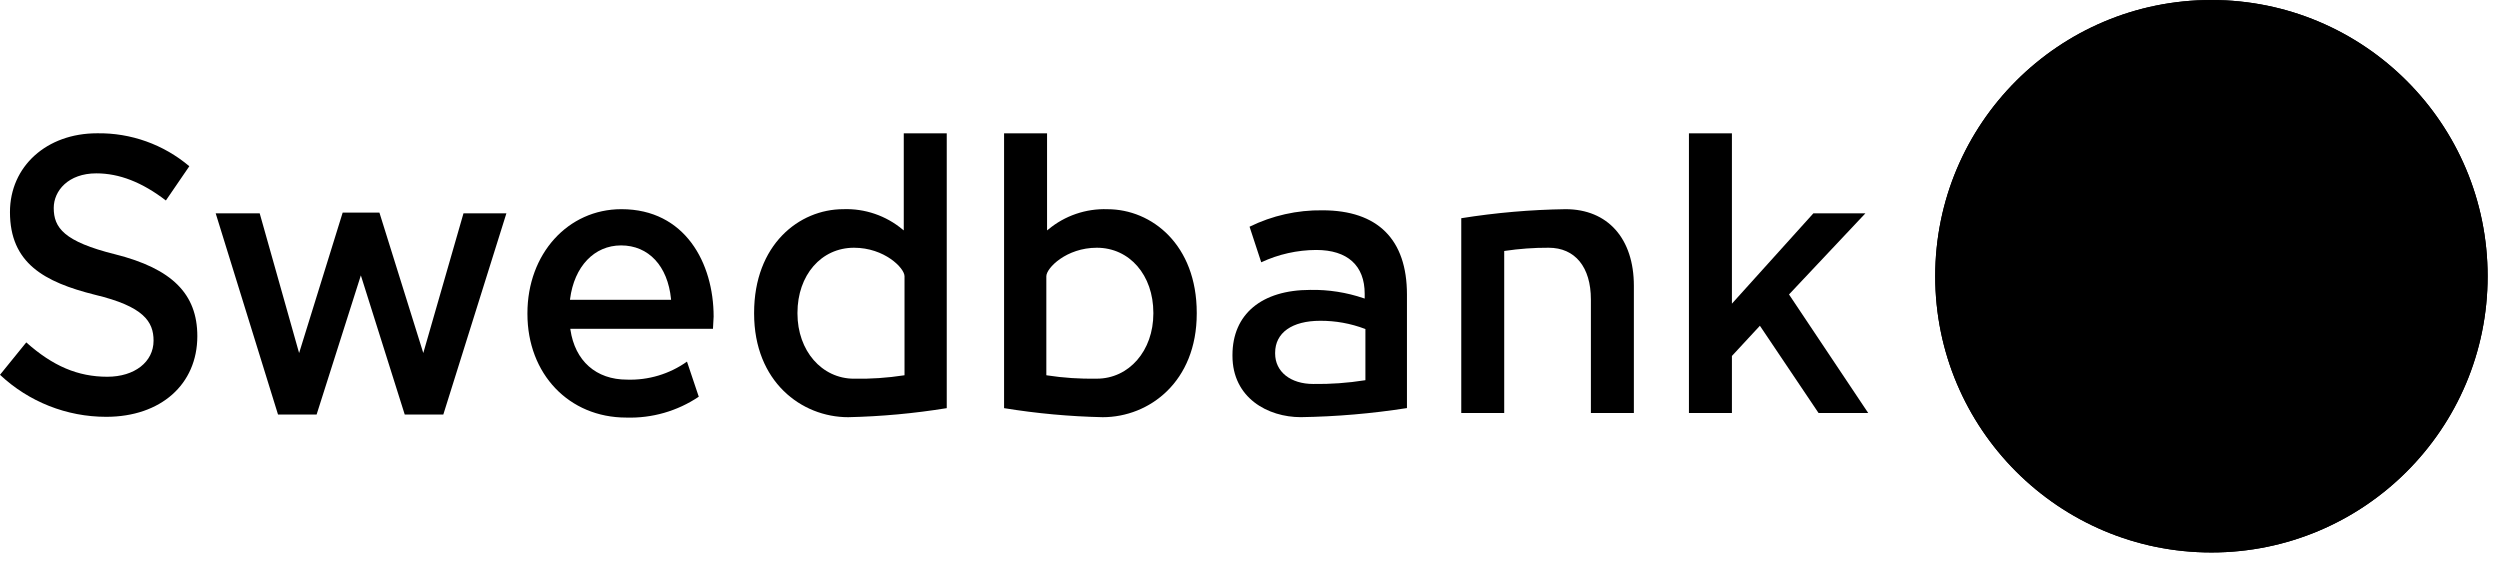 <svg width="73" height="17" viewBox="0 0 73 17" fill="none" xmlns="http://www.w3.org/2000/svg">
<path d="M63.187 14.141C63.187 14.118 63.165 14.118 63.143 14.118L63.165 14.007H63.21L63.187 14.141Z" fill="url(#paint0_linear_4455_667)" style=""/>
<path d="M63.232 14.208L63.21 14.163L63.232 14.052L63.255 14.074L63.344 14.23V14.253L63.232 14.208Z" fill="#F89C1C" style="fill:#F89C1C;fill:color(display-p3 0.973 0.612 0.11);fill-opacity:1;"/>
<path d="M63.21 14.231V14.209L63.322 14.231C63.322 14.253 63.322 14.253 63.299 14.275L63.21 14.231Z" fill="url(#paint1_linear_4455_667)" style=""/>
<path d="M63.075 14.163C63.097 14.163 63.12 14.141 63.164 14.141L63.187 14.029H63.164C63.142 14.052 63.12 14.052 63.075 14.074V14.163Z" fill="#DE771C" style="fill:#DE771C;fill:color(display-p3 0.871 0.467 0.11);fill-opacity:1;"/>
<path d="M61.803 13.851H61.781L61.758 13.94C61.761 13.943 61.765 13.945 61.769 13.947C61.772 13.949 61.776 13.95 61.781 13.95C61.785 13.95 61.789 13.949 61.793 13.947C61.797 13.945 61.8 13.943 61.803 13.94H61.825C61.803 13.94 61.803 13.851 61.803 13.851Z" fill="url(#paint2_linear_4455_667)" style=""/>
<path d="M64.438 14.008H64.483C64.486 14.008 64.488 14.007 64.491 14.006C64.494 14.005 64.496 14.003 64.499 14.001C64.501 13.999 64.502 13.997 64.503 13.994C64.504 13.991 64.505 13.988 64.505 13.985C64.533 14.009 64.563 14.032 64.594 14.052C64.594 14.052 64.594 14.097 64.527 14.097H64.415L64.438 14.008Z" fill="url(#paint3_linear_4455_667)" style=""/>
<path d="M64.171 14.007H64.014C64.014 14.007 63.97 14.007 63.992 14.052C64.019 14.071 64.049 14.086 64.081 14.096H64.171V14.007Z" fill="url(#paint4_linear_4455_667)" style=""/>
<path d="M64.505 14.454H64.572C64.575 14.454 64.578 14.454 64.581 14.453C64.584 14.452 64.586 14.45 64.588 14.448C64.59 14.446 64.592 14.444 64.593 14.441C64.594 14.438 64.595 14.435 64.595 14.432C64.623 14.456 64.653 14.479 64.684 14.499C64.684 14.499 64.684 14.544 64.617 14.544H64.505V14.454Z" fill="url(#paint5_linear_4455_667)" style=""/>
<path d="M0.291 6.193C0.291 7.681 1.284 8.235 2.775 8.608C4.194 8.948 4.484 9.39 4.484 9.948C4.484 10.568 3.93 11.001 3.134 11.001C2.275 11.001 1.544 10.69 0.767 9.998C0.741 10.029 0.025 10.912 0 10.944C0.84 11.733 1.949 12.172 3.102 12.171C4.692 12.171 5.762 11.225 5.762 9.815C5.762 8.581 5.022 7.844 3.364 7.426C1.862 7.053 1.569 6.647 1.569 6.072C1.569 5.57 1.995 5.062 2.812 5.062C3.485 5.062 4.15 5.322 4.844 5.854C4.867 5.821 5.507 4.885 5.528 4.854C4.776 4.218 3.819 3.876 2.834 3.892C1.361 3.892 0.291 4.859 0.291 6.193" fill="#FF7430" style="fill:#FF7430;fill:color(display-p3 1 0.455 0.188);fill-opacity:1;"/>
<path d="M10.006 6.208C9.997 6.237 8.734 10.309 8.734 10.309C8.734 10.309 7.591 6.26 7.583 6.229H6.298C6.314 6.284 8.109 12.075 8.118 12.104H9.245C9.255 12.075 10.537 8.041 10.537 8.041C10.537 8.041 11.808 12.075 11.818 12.104H12.945C12.954 12.075 14.77 6.284 14.787 6.229H13.534C13.525 6.26 12.36 10.308 12.36 10.308C12.36 10.308 11.088 6.237 11.079 6.208H10.006V6.208Z" fill="#FF7430" style="fill:#FF7430;fill:color(display-p3 1 0.455 0.188);fill-opacity:1;"/>
<path d="M16.646 8.731C16.768 7.78 17.353 7.166 18.135 7.166C18.939 7.166 19.498 7.766 19.594 8.732L19.595 8.755H16.643L16.646 8.731ZM15.401 9.145V9.167C15.401 10.92 16.614 12.193 18.286 12.193C19.038 12.217 19.78 12.004 20.404 11.584C20.394 11.554 20.076 10.607 20.06 10.559C19.549 10.922 18.933 11.106 18.307 11.085C17.407 11.085 16.79 10.54 16.656 9.625L16.653 9.601H20.819L20.819 9.593L20.838 9.245C20.838 7.684 20.006 6.108 18.146 6.108C16.582 6.108 15.401 7.414 15.401 9.145" fill="#FF7430" style="fill:#FF7430;fill:color(display-p3 1 0.455 0.188);fill-opacity:1;"/>
<path d="M23.286 9.156V9.135C23.286 8.033 23.98 7.234 24.937 7.234C25.824 7.234 26.412 7.826 26.412 8.066V10.957L26.394 10.96C25.912 11.034 25.425 11.067 24.937 11.058C23.996 11.058 23.286 10.24 23.286 9.156V9.156ZM26.39 3.893V6.728L26.356 6.701C25.872 6.297 25.256 6.086 24.626 6.108C23.331 6.108 22.02 7.148 22.02 9.135V9.156C22.02 11.143 23.402 12.182 24.767 12.182C25.731 12.161 26.693 12.072 27.645 11.918V3.893H26.39Z" fill="#FF7430" style="fill:#FF7430;fill:color(display-p3 1 0.455 0.188);fill-opacity:1;"/>
<path d="M30.57 10.96L30.553 10.956V8.066C30.553 7.826 31.14 7.234 32.027 7.234C32.983 7.234 33.678 8.033 33.678 9.135V9.156C33.678 10.24 32.968 11.057 32.027 11.057C31.539 11.066 31.052 11.034 30.57 10.96V10.96ZM29.319 3.893V11.918C30.271 12.073 31.233 12.161 32.198 12.182C33.563 12.182 34.945 11.143 34.945 9.156V9.135C34.945 7.148 33.633 6.109 32.338 6.109C31.708 6.087 31.093 6.298 30.609 6.701L30.574 6.728V3.893H29.319L29.319 3.893Z" fill="#FF7430" style="fill:#FF7430;fill:color(display-p3 1 0.455 0.188);fill-opacity:1;"/>
<path d="M37.234 10.323V10.301C37.234 9.717 37.726 9.367 38.552 9.367C38.998 9.365 39.44 9.445 39.857 9.603L39.87 9.608V11.101L39.854 11.104C39.356 11.183 38.853 11.219 38.349 11.212C37.682 11.212 37.234 10.854 37.234 10.323V10.323ZM36.487 6.62C36.498 6.654 36.815 7.619 36.828 7.659C37.331 7.424 37.879 7.301 38.434 7.299C39.346 7.299 39.849 7.753 39.849 8.578V8.718L39.821 8.709C39.319 8.538 38.792 8.455 38.262 8.465C36.838 8.465 35.988 9.176 35.988 10.368V10.39C35.988 11.621 37.023 12.181 37.983 12.181C39.021 12.165 40.057 12.076 41.083 11.916V8.599C41.083 6.991 40.23 6.141 38.617 6.141C37.879 6.131 37.149 6.295 36.487 6.62" fill="#FF7430" style="fill:#FF7430;fill:color(display-p3 1 0.455 0.188);fill-opacity:1;"/>
<path d="M42.669 6.372V12.059H43.923V7.33L43.941 7.326C44.365 7.263 44.793 7.232 45.221 7.234C45.993 7.234 46.454 7.799 46.454 8.745V12.06H47.709V8.345C47.709 6.964 46.945 6.108 45.715 6.108C44.694 6.123 43.676 6.211 42.669 6.372" fill="#FF7430" style="fill:#FF7430;fill:color(display-p3 1 0.455 0.188);fill-opacity:1;"/>
<path d="M49.317 3.893V12.06H50.572V10.394L51.389 9.512C51.389 9.512 53.089 12.042 53.102 12.06H54.552C54.51 11.996 52.239 8.598 52.239 8.598C52.239 8.598 54.403 6.3 54.469 6.23H52.95C52.937 6.245 50.572 8.867 50.572 8.867V3.893H49.317Z" fill="#FF7430" style="fill:#FF7430;fill:color(display-p3 1 0.455 0.188);fill-opacity:1;"/>
<path d="M64.573 16.132C69.028 16.132 72.639 12.521 72.639 8.066C72.639 3.611 69.028 0 64.573 0C60.119 0 56.508 3.611 56.508 8.066C56.508 12.521 60.119 16.132 64.573 16.132Z" fill="url(#paint6_linear_4455_667)" style=""/>
<path d="M64.573 16.132C69.028 16.132 72.639 12.521 72.639 8.066C72.639 3.611 69.028 0 64.573 0C60.119 0 56.508 3.611 56.508 8.066C56.508 12.521 60.119 16.132 64.573 16.132Z" fill="#FF7430" style="fill:#FF7430;fill:color(display-p3 1 0.455 0.188);fill-opacity:1;"/>
<path opacity="0.4" d="M66.729 10.695C66.429 10.693 66.129 10.69 65.829 10.689C65.761 10.685 65.693 10.689 65.626 10.7C65.552 10.717 65.518 10.762 65.55 10.85C65.58 10.936 65.63 11.082 65.596 11.111C65.499 11.193 65.415 11.06 65.32 11.031C65.106 10.948 64.886 10.878 64.663 10.821C64.393 10.798 64.122 10.847 63.876 10.961C63.822 10.98 63.772 11.012 63.719 11.034C63.631 11.071 63.543 11.104 63.455 11.139C63.377 11.021 63.488 10.943 63.517 10.848C63.547 10.748 63.515 10.7 63.415 10.691C63.238 10.645 63.053 10.64 62.874 10.677C62.77 10.7 62.663 10.704 62.557 10.688C62.487 10.682 62.418 10.672 62.35 10.657C62.409 10.611 62.472 10.569 62.537 10.533C62.674 10.462 62.818 10.404 62.966 10.36C63.061 10.339 63.148 10.289 63.215 10.219C63.282 10.148 63.326 10.059 63.343 9.962C63.44 9.552 63.524 9.138 63.584 8.721C63.582 8.588 63.544 8.457 63.474 8.343C63.464 8.324 63.451 8.306 63.434 8.292C63.416 8.279 63.397 8.269 63.375 8.263C63.354 8.257 63.332 8.257 63.31 8.261C63.289 8.264 63.268 8.273 63.25 8.285C63.131 8.346 63.006 8.391 62.876 8.419C62.751 8.443 62.645 8.482 62.609 8.606C62.586 8.66 62.584 8.721 62.604 8.776C62.623 8.832 62.663 8.878 62.715 8.905C62.787 8.948 62.716 8.982 62.678 8.998C62.49 9.08 62.281 9.099 62.081 9.053C62.045 9.038 62.007 9.031 61.969 9.032C61.931 9.033 61.893 9.042 61.858 9.058C61.824 9.075 61.793 9.098 61.767 9.127C61.742 9.156 61.724 9.19 61.712 9.227C61.699 9.274 61.669 9.314 61.627 9.339C61.585 9.363 61.535 9.371 61.488 9.359C61.44 9.354 61.392 9.352 61.343 9.355C61.127 9.384 60.908 9.332 60.728 9.209C60.692 9.184 60.647 9.174 60.603 9.18C60.559 9.187 60.519 9.21 60.491 9.245C60.367 9.412 60.187 9.339 60.039 9.344C59.944 9.347 59.836 9.248 59.754 9.173C59.717 9.14 59.723 9.055 59.72 8.992C59.717 8.93 59.754 8.842 59.725 8.811C59.671 8.757 59.598 8.725 59.522 8.724C59.426 8.728 59.334 8.757 59.253 8.808C59.183 8.875 59.095 8.92 58.999 8.937C58.904 8.954 58.806 8.943 58.717 8.904C58.675 8.884 58.599 8.935 58.538 8.954C58.479 8.979 58.417 8.997 58.354 9.008C58.224 9.016 58.212 8.995 58.236 8.867C58.243 8.829 58.269 8.782 58.255 8.756C58.132 8.52 58.344 8.391 58.424 8.223C58.442 8.185 58.513 8.167 58.563 8.148C58.618 8.138 58.672 8.121 58.724 8.099C58.769 8.065 58.8 8.018 58.813 7.964C58.817 7.944 58.751 7.901 58.711 7.88C58.552 7.796 58.534 7.761 58.614 7.613C58.653 7.547 58.703 7.488 58.761 7.437C58.773 7.422 58.79 7.411 58.808 7.403C58.826 7.395 58.845 7.392 58.865 7.393C58.885 7.394 58.904 7.4 58.921 7.41C58.938 7.419 58.952 7.433 58.964 7.449C58.976 7.463 58.988 7.479 58.997 7.496C59.004 7.512 59.013 7.526 59.026 7.538C59.038 7.55 59.053 7.559 59.069 7.564C59.085 7.57 59.103 7.572 59.12 7.57C59.137 7.569 59.153 7.563 59.168 7.555C59.208 7.519 59.234 7.47 59.242 7.416C59.283 7.245 59.316 7.218 59.461 7.215C59.581 7.213 59.593 7.307 59.629 7.382C59.693 7.516 59.729 7.523 59.82 7.415C59.888 7.334 59.954 7.252 60.016 7.166C60.122 7.02 60.087 6.924 59.91 6.868C59.865 6.853 59.815 6.851 59.769 6.838C59.666 6.808 59.568 6.784 59.586 6.63C59.605 6.468 59.595 6.456 59.781 6.409C59.892 6.381 59.925 6.334 59.887 6.226C59.836 6.081 59.803 5.93 59.745 5.789C59.707 5.699 59.712 5.622 59.802 5.603C60.049 5.551 60.087 5.39 60.056 5.178C60.047 5.141 60.053 5.101 60.071 5.066C60.089 5.032 60.118 5.005 60.154 4.991C60.249 4.945 60.332 4.872 60.428 4.832C60.508 4.799 60.593 4.784 60.679 4.788C60.793 4.796 60.785 4.901 60.807 4.985C60.838 5.102 60.91 5.146 60.991 5.12C61.036 5.104 61.073 5.073 61.098 5.033C61.122 4.992 61.132 4.945 61.126 4.898C61.117 4.822 61.105 4.745 61.103 4.669C61.097 4.631 61.107 4.592 61.129 4.56C61.261 4.45 61.398 4.344 61.538 4.244C61.559 4.229 61.609 4.242 61.64 4.254C61.665 4.264 61.681 4.294 61.702 4.314C61.897 4.49 62.02 4.455 62.074 4.198C62.112 4.056 62.094 3.905 62.023 3.776C62.002 3.749 61.987 3.718 61.979 3.685C61.971 3.652 61.969 3.617 61.975 3.584C61.981 3.55 61.994 3.518 62.013 3.49C62.032 3.461 62.057 3.438 62.086 3.419C62.101 3.407 62.115 3.393 62.126 3.378C62.249 3.259 62.391 3.161 62.547 3.09C62.599 3.067 62.64 3.026 62.665 2.975C62.687 2.911 62.723 2.853 62.77 2.805C62.818 2.757 62.875 2.719 62.938 2.695C62.987 2.667 63.032 2.631 63.069 2.588C63.091 2.569 63.113 2.53 63.13 2.533C63.357 2.566 63.532 2.425 63.732 2.367C63.772 2.355 63.823 2.392 63.869 2.39C63.953 2.399 64.037 2.387 64.115 2.354C64.161 2.311 64.222 2.287 64.286 2.289C64.349 2.29 64.409 2.316 64.453 2.361C64.466 2.376 64.482 2.388 64.501 2.395C64.519 2.402 64.539 2.404 64.559 2.401C64.578 2.398 64.597 2.389 64.612 2.377C64.627 2.365 64.639 2.349 64.646 2.33C64.666 2.297 64.695 2.269 64.713 2.235C64.721 2.213 64.733 2.192 64.749 2.174C64.766 2.157 64.786 2.143 64.808 2.134C64.831 2.125 64.854 2.121 64.878 2.122C64.902 2.123 64.926 2.13 64.947 2.141C65.037 2.176 65.136 2.181 65.228 2.153C65.365 2.096 65.425 2.163 65.49 2.254C65.579 2.379 65.675 2.5 65.754 2.63C65.788 2.689 65.838 2.737 65.898 2.768C65.958 2.8 66.026 2.814 66.094 2.808C66.122 2.804 66.152 2.807 66.18 2.814C66.209 2.832 66.241 2.844 66.274 2.848C66.308 2.852 66.342 2.85 66.374 2.84C66.407 2.83 66.436 2.814 66.462 2.791C66.487 2.769 66.508 2.742 66.522 2.711C66.563 2.638 66.622 2.631 66.693 2.675C66.783 2.73 66.874 2.785 66.968 2.834C67.036 2.867 67.093 2.919 67.133 2.984C67.174 3.048 67.195 3.122 67.196 3.198C67.205 3.479 67.312 3.747 67.498 3.957C67.525 3.984 67.566 4.014 67.569 4.046C67.577 4.137 67.612 4.225 67.67 4.296C67.729 4.368 67.807 4.42 67.896 4.445C67.923 4.456 67.943 4.527 67.939 4.569C67.933 4.634 67.899 4.697 67.888 4.763C67.862 4.924 67.93 4.986 68.08 4.943C68.108 4.935 68.135 4.922 68.159 4.906C68.181 4.887 68.208 4.873 68.236 4.865C68.264 4.857 68.293 4.854 68.323 4.858C68.352 4.861 68.38 4.87 68.405 4.884C68.431 4.899 68.453 4.918 68.471 4.941C68.651 5.103 68.86 5.228 69.088 5.31C69.174 5.35 69.25 5.411 69.307 5.488C69.378 5.582 69.336 5.725 69.227 5.85C69.055 6.05 69.067 6.111 69.306 6.231C69.35 6.25 69.392 6.272 69.433 6.296C69.448 6.304 69.461 6.315 69.471 6.328C69.482 6.341 69.49 6.357 69.495 6.373C69.499 6.389 69.5 6.406 69.498 6.423C69.496 6.44 69.49 6.456 69.481 6.471C69.442 6.547 69.415 6.629 69.399 6.714C69.386 6.804 69.452 6.847 69.546 6.826C69.798 6.771 69.793 6.774 69.925 6.992C69.967 7.061 70.052 7.104 70.11 7.165C70.18 7.229 70.24 7.302 70.289 7.383C70.304 7.408 70.314 7.436 70.318 7.465C70.321 7.494 70.318 7.524 70.31 7.552C70.301 7.58 70.286 7.605 70.267 7.627C70.248 7.649 70.224 7.667 70.197 7.679C70.092 7.725 69.984 7.763 69.874 7.793C69.763 7.821 69.655 7.86 69.552 7.91C69.425 7.985 69.441 8.092 69.58 8.136C69.654 8.159 69.722 8.164 69.772 8.24C69.785 8.264 69.804 8.284 69.827 8.299C69.849 8.314 69.875 8.323 69.902 8.327C69.929 8.33 69.956 8.328 69.982 8.319C70.007 8.31 70.031 8.295 70.05 8.276C70.224 8.142 70.375 8.21 70.525 8.314C70.597 8.363 70.661 8.422 70.732 8.471C70.784 8.508 70.822 8.56 70.842 8.621C70.862 8.681 70.861 8.746 70.841 8.807C70.83 8.836 70.812 8.863 70.788 8.884C70.764 8.906 70.736 8.921 70.705 8.929C70.592 8.945 70.486 8.994 70.399 9.068C70.333 9.123 70.215 9.107 70.131 9.146C70.009 9.203 69.957 9.119 69.883 9.059C69.828 9.034 69.767 9.025 69.707 9.033C69.646 9.04 69.589 9.064 69.541 9.102C69.531 9.114 69.522 9.144 69.529 9.152C69.67 9.324 69.524 9.297 69.425 9.303C69.396 9.301 69.367 9.304 69.339 9.312C69.255 9.351 69.16 9.359 69.07 9.335C68.98 9.311 68.902 9.257 68.848 9.181C68.789 9.11 68.708 9.061 68.618 9.042C68.527 9.024 68.433 9.037 68.352 9.08C68.287 9.12 68.23 9.172 68.182 9.232C68.038 9.381 67.968 9.382 67.83 9.231C67.804 9.203 67.784 9.17 67.758 9.141C67.744 9.121 67.726 9.104 67.705 9.092C67.684 9.081 67.66 9.074 67.636 9.073C67.612 9.072 67.588 9.076 67.566 9.086C67.543 9.096 67.524 9.11 67.508 9.129C67.373 9.239 67.365 9.236 67.249 9.12C67.209 9.078 67.159 9.047 67.103 9.029C67.048 9.011 66.99 9.006 66.933 9.016C66.885 9.022 66.841 9.052 66.794 9.056C66.526 9.08 66.379 9.139 66.273 8.757C66.193 8.468 65.947 8.396 65.738 8.271C65.71 8.254 65.614 8.294 65.596 8.331C65.543 8.422 65.513 8.524 65.507 8.628C65.52 8.906 65.547 9.183 65.589 9.458C65.623 9.628 65.666 9.795 65.717 9.959C65.741 10.053 65.788 10.139 65.853 10.209C65.918 10.28 66 10.333 66.091 10.364C66.311 10.458 66.516 10.584 66.727 10.697L66.729 10.695ZM64.138 7.455C64.18 7.45 64.219 7.431 64.247 7.4C64.276 7.369 64.292 7.329 64.294 7.287C64.323 7.038 64.4 6.797 64.521 6.578C64.535 6.549 64.543 6.517 64.544 6.484C64.545 6.452 64.538 6.419 64.525 6.389C64.415 6.198 64.353 5.982 64.345 5.761C64.346 5.68 64.261 5.654 64.199 5.705C64.16 5.734 64.127 5.77 64.1 5.81C64.04 5.913 63.983 6.007 63.84 6.008C63.813 6.009 63.772 6.09 63.762 6.138C63.758 6.155 63.757 6.172 63.759 6.189C63.761 6.205 63.767 6.221 63.776 6.236C63.785 6.25 63.796 6.263 63.81 6.273C63.824 6.283 63.839 6.29 63.856 6.293C63.918 6.317 63.973 6.355 64.017 6.405C64.078 6.475 63.995 6.523 63.974 6.583C63.964 6.627 63.966 6.674 63.981 6.717C64.004 6.791 63.998 6.865 63.927 6.889C63.865 6.904 63.799 6.895 63.744 6.863C63.657 6.804 63.574 6.738 63.498 6.665C63.412 6.589 63.33 6.507 63.241 6.435C63.211 6.404 63.171 6.383 63.128 6.377C63.084 6.371 63.04 6.38 63.002 6.402C62.945 6.434 62.873 6.442 62.816 6.476C62.78 6.498 62.737 6.547 62.739 6.582C62.745 6.604 62.756 6.624 62.771 6.642C62.786 6.659 62.805 6.673 62.826 6.682C62.922 6.726 63.049 6.729 63.119 6.795C63.382 7.044 63.749 7.127 64.007 7.379C64.047 7.41 64.091 7.436 64.138 7.455V7.455ZM64.386 8.437L64.387 8.429C64.349 8.424 64.31 8.425 64.272 8.43C64.222 8.448 64.174 8.469 64.128 8.494C64.163 8.534 64.191 8.593 64.235 8.611C64.384 8.677 64.538 8.732 64.695 8.774C64.747 8.78 64.795 8.807 64.827 8.849C64.86 8.89 64.875 8.943 64.869 8.995C64.879 9.224 64.899 9.453 64.925 9.681C64.952 9.891 65.033 10.091 65.161 10.261C65.199 10.313 65.297 10.378 65.335 10.361C65.437 10.319 65.365 10.227 65.341 10.163C65.148 9.68 65.104 9.149 65.216 8.641C65.236 8.553 65.205 8.491 65.102 8.485C64.863 8.47 64.625 8.453 64.386 8.437V8.437ZM67.126 7.147C67.105 7.114 67.078 7.084 67.048 7.059C66.984 7.018 66.909 6.996 66.846 6.954C66.773 6.907 66.69 6.876 66.604 6.864C66.517 6.852 66.43 6.86 66.347 6.886C66.234 6.91 66.134 6.973 66.063 7.062C65.883 7.286 65.667 7.481 65.469 7.69C65.443 7.728 65.423 7.769 65.409 7.812C65.459 7.832 65.511 7.844 65.565 7.848C65.65 7.842 65.733 7.812 65.818 7.801C66.006 7.777 66.043 7.754 66.089 7.565C66.109 7.484 66.127 7.399 66.218 7.399C66.28 7.405 66.342 7.39 66.395 7.357C66.448 7.323 66.488 7.273 66.508 7.214C66.516 7.198 66.59 7.193 66.621 7.209C66.649 7.223 66.66 7.272 66.68 7.305C66.702 7.343 66.737 7.372 66.779 7.387C66.821 7.401 66.866 7.4 66.907 7.384C66.963 7.371 67.014 7.341 67.053 7.299C67.092 7.257 67.118 7.204 67.126 7.147V7.147ZM62.005 7.614C61.947 7.607 61.887 7.608 61.829 7.617C61.783 7.643 61.739 7.674 61.7 7.71C61.73 7.745 61.763 7.777 61.801 7.803C61.933 7.88 62.07 7.947 62.212 8.004C62.276 8.039 62.349 8.055 62.422 8.049C62.495 8.043 62.565 8.017 62.623 7.972C62.849 7.75 63.106 7.774 63.377 7.835C63.432 7.85 63.489 7.857 63.546 7.857C63.577 7.856 63.626 7.827 63.632 7.803C63.631 7.785 63.627 7.767 63.619 7.751C63.611 7.735 63.6 7.72 63.586 7.709C63.521 7.653 63.444 7.61 63.379 7.554C63.237 7.439 63.067 7.364 62.886 7.336C62.78 7.315 62.666 7.301 62.657 7.465C62.652 7.539 62.598 7.547 62.536 7.559C62.464 7.572 62.398 7.614 62.326 7.631C62.265 7.645 62.203 7.649 62.14 7.644C62.094 7.638 62.049 7.629 62.005 7.614V7.614ZM67.198 3.888C67.202 3.81 67.188 3.732 67.159 3.659C67.129 3.587 67.084 3.522 67.026 3.469C66.944 3.377 66.869 3.278 66.802 3.173C66.781 3.124 66.749 3.081 66.708 3.046C66.667 3.011 66.619 2.986 66.568 2.973C66.516 2.959 66.462 2.957 66.409 2.968C66.357 2.978 66.308 3.001 66.265 3.033C66.131 3.084 65.983 3.083 65.85 3.03C65.79 2.999 65.731 2.965 65.665 3.022C65.629 3.047 65.601 3.082 65.584 3.122C65.567 3.162 65.562 3.206 65.57 3.249C65.576 3.288 65.596 3.323 65.625 3.348C65.655 3.373 65.692 3.388 65.731 3.389C65.835 3.404 65.937 3.434 66.041 3.439C66.106 3.443 66.171 3.425 66.224 3.387C66.31 3.311 66.377 3.257 66.5 3.326C66.62 3.394 66.582 3.468 66.56 3.566C66.537 3.669 66.614 3.747 66.707 3.711C66.871 3.647 66.913 3.734 66.952 3.856C66.966 3.911 66.987 3.965 67.014 4.016C67.035 4.045 67.067 4.064 67.102 4.07C67.12 4.073 67.156 4.042 67.165 4.019C67.179 3.976 67.191 3.932 67.198 3.888V3.888ZM64.748 7.269C64.748 7.33 64.752 7.391 64.762 7.452C64.785 7.557 64.883 7.59 64.952 7.508C65.108 7.338 65.246 7.154 65.366 6.958C65.423 6.86 65.486 6.766 65.555 6.678C65.65 6.557 65.728 6.424 65.785 6.282C65.8 6.238 65.805 6.191 65.799 6.146C65.792 6.1 65.775 6.056 65.749 6.018C65.66 5.941 65.547 6.024 65.463 6.085C65.442 6.104 65.425 6.126 65.413 6.152C65.401 6.177 65.395 6.205 65.394 6.233C65.404 6.294 65.391 6.357 65.358 6.41C65.325 6.463 65.274 6.502 65.214 6.52C64.988 6.612 65.053 6.953 64.798 7.031C64.779 7.036 64.765 7.078 64.76 7.106C64.752 7.153 64.753 7.202 64.748 7.269ZM61.812 4.657C61.564 4.644 61.423 4.764 61.448 4.961C61.472 5.149 61.461 5.176 61.311 5.246C61.257 5.266 61.202 5.282 61.147 5.295C61.119 5.301 61.093 5.313 61.07 5.33C61.047 5.347 61.028 5.368 61.014 5.392C60.999 5.417 60.99 5.444 60.986 5.472C60.982 5.5 60.984 5.528 60.992 5.556C61.024 5.64 61.096 5.647 61.237 5.584C61.403 5.51 61.567 5.431 61.737 5.366C61.859 5.319 61.877 5.3 61.819 5.186C61.806 5.16 61.779 5.142 61.767 5.117C61.716 5.018 61.733 4.966 61.844 4.962C62.054 4.938 62.251 4.849 62.408 4.707C62.505 4.635 62.505 4.583 62.419 4.498C62.339 4.417 62.276 4.44 62.197 4.506C62.085 4.599 61.986 4.745 61.812 4.657ZM64.597 3.244C64.709 3.215 64.818 3.173 64.921 3.119C64.945 3.092 64.963 3.06 64.972 3.025C64.982 2.991 64.984 2.954 64.977 2.919C64.962 2.835 64.867 2.841 64.811 2.871C64.764 2.898 64.71 2.907 64.658 2.898C64.605 2.889 64.557 2.862 64.522 2.822C64.428 2.737 64.365 2.759 64.277 2.834C64.149 2.943 64.141 2.933 64.061 2.776C64.037 2.731 63.999 2.666 63.96 2.66C63.862 2.645 63.683 2.811 63.717 2.896C63.74 2.947 63.745 3.005 63.731 3.06C63.716 3.115 63.683 3.162 63.637 3.195C63.554 3.281 63.622 3.366 63.685 3.415C63.712 3.428 63.742 3.434 63.772 3.433C63.802 3.431 63.831 3.422 63.857 3.406C63.929 3.29 64.031 3.281 64.149 3.261C64.221 3.249 64.28 3.129 64.346 3.127C64.425 3.125 64.506 3.198 64.597 3.244V3.244ZM61.448 5.705C61.38 5.73 61.315 5.763 61.254 5.802C61.117 5.925 60.939 5.992 60.755 5.992C60.662 5.99 60.572 6.014 60.492 6.06C60.412 6.106 60.346 6.173 60.301 6.254C60.256 6.318 60.182 6.406 60.28 6.482C60.386 6.564 60.441 6.457 60.485 6.394C60.518 6.328 60.574 6.278 60.643 6.253C60.712 6.228 60.787 6.23 60.855 6.259C60.922 6.287 60.997 6.292 61.067 6.274C61.138 6.256 61.201 6.216 61.247 6.159C61.291 6.108 61.344 6.067 61.404 6.037C61.464 6.008 61.529 5.991 61.596 5.988C61.673 5.986 61.793 5.959 61.789 5.852C61.784 5.734 61.662 5.729 61.57 5.705C61.529 5.702 61.489 5.702 61.448 5.705ZM66.419 5.706L66.507 5.851C66.553 5.822 66.599 5.793 66.646 5.764C66.7 5.731 66.779 5.657 66.808 5.673C66.956 5.754 67.041 5.64 67.149 5.59C67.245 5.547 67.343 5.509 67.443 5.476C67.517 5.457 67.59 5.434 67.662 5.406C67.672 5.39 67.679 5.371 67.681 5.352C67.683 5.333 67.681 5.314 67.674 5.295C67.628 5.264 67.575 5.245 67.519 5.238C67.345 5.223 67.171 5.254 67.013 5.327C66.957 5.349 66.922 5.338 66.911 5.274C66.909 5.226 66.898 5.179 66.88 5.135C66.855 5.091 66.805 5.07 66.764 5.124C66.66 5.261 66.556 5.398 66.46 5.54C66.438 5.593 66.424 5.649 66.419 5.706L66.419 5.706ZM65.369 5.507C65.367 5.441 65.289 5.408 65.217 5.442C64.997 5.547 64.991 5.545 64.867 5.343C64.847 5.31 64.838 5.264 64.81 5.244C64.779 5.223 64.718 5.205 64.694 5.221C64.612 5.277 64.533 5.359 64.607 5.462C64.732 5.64 64.814 5.845 64.845 6.061C64.866 6.181 64.958 6.2 65.03 6.101C65.148 5.941 65.243 5.762 65.345 5.59C65.356 5.564 65.365 5.536 65.369 5.507V5.507ZM68.834 5.781C68.847 5.6 68.846 5.6 68.778 5.511C68.749 5.473 68.723 5.433 68.694 5.394C68.466 5.088 68.292 5.107 67.953 5.13C67.94 5.135 67.929 5.142 67.92 5.152C67.911 5.162 67.905 5.174 67.902 5.187C67.902 5.2 67.905 5.214 67.911 5.226C67.917 5.238 67.926 5.249 67.937 5.257C67.966 5.281 68.003 5.296 68.041 5.299C68.315 5.292 68.437 5.452 68.494 5.694C68.51 5.769 68.537 5.842 68.573 5.91C68.61 5.977 68.659 6.036 68.717 6.084C68.737 6.094 68.759 6.099 68.782 6.1C68.804 6.1 68.826 6.096 68.847 6.087C68.869 6.077 68.885 6.019 68.88 5.986C68.869 5.917 68.853 5.849 68.834 5.781V5.781ZM62.364 3.704C62.374 3.872 62.432 4.034 62.533 4.17C62.55 4.202 62.603 4.214 62.64 4.236C62.661 4.19 62.712 4.132 62.698 4.1C62.657 4 62.607 3.911 62.705 3.816C62.717 3.804 62.705 3.76 62.694 3.735C62.653 3.636 62.712 3.597 62.788 3.559C62.885 3.515 62.978 3.465 63.068 3.407C63.128 3.367 63.207 3.316 63.159 3.222C63.136 3.175 63.084 3.101 63.055 3.105C62.992 3.118 62.937 3.154 62.9 3.206C62.871 3.251 62.833 3.289 62.789 3.318C62.745 3.347 62.695 3.366 62.643 3.375C62.412 3.423 62.368 3.473 62.364 3.704V3.704ZM65.576 4.759C65.579 4.492 65.531 4.326 65.415 4.247C65.283 4.155 65.144 4.073 64.999 4.002C64.93 3.975 64.854 3.968 64.781 3.982C64.75 3.986 64.715 4.047 64.706 4.088C64.701 4.111 64.74 4.158 64.769 4.173C64.925 4.23 65.065 4.324 65.177 4.446C65.29 4.568 65.372 4.716 65.416 4.876C65.419 4.885 65.424 4.893 65.432 4.899C65.455 4.915 65.488 4.945 65.501 4.939C65.532 4.923 65.556 4.896 65.568 4.864C65.576 4.829 65.579 4.794 65.576 4.759V4.759ZM68.779 8.599C68.739 8.599 68.72 8.598 68.7 8.599C68.56 8.603 68.472 8.654 68.482 8.733C68.497 8.847 68.599 8.8 68.664 8.82C68.8 8.887 68.949 8.927 69.1 8.938C69.238 8.922 69.361 8.795 69.496 8.728C69.589 8.681 69.572 8.632 69.518 8.575C69.448 8.498 69.347 8.446 69.262 8.51C69.198 8.568 69.119 8.607 69.033 8.623C68.948 8.639 68.86 8.63 68.779 8.599L68.779 8.599ZM66.486 4.902C66.446 4.83 66.414 4.753 66.391 4.673C66.375 4.577 66.332 4.535 66.239 4.547C66.152 4.558 66.137 4.626 66.141 4.697C66.144 4.768 66.132 4.84 66.106 4.906C66.079 4.973 66.039 5.033 65.987 5.083C65.928 5.157 65.889 5.245 65.874 5.338C65.864 5.39 65.91 5.454 65.931 5.512C65.988 5.491 66.043 5.466 66.097 5.438C66.109 5.43 66.119 5.419 66.126 5.406C66.133 5.394 66.138 5.38 66.139 5.365C66.14 5.174 66.267 5.079 66.411 4.991C66.441 4.966 66.466 4.936 66.486 4.902V4.902ZM69.32 7.66L69.343 7.761C69.391 7.741 69.437 7.716 69.481 7.687C69.519 7.664 69.548 7.629 69.563 7.588C69.579 7.547 69.58 7.501 69.567 7.459C69.522 7.335 69.454 7.22 69.368 7.12C69.288 7.039 69.183 6.989 69.157 6.862C69.141 6.85 69.123 6.843 69.104 6.839C69.085 6.836 69.066 6.837 69.047 6.842C69.013 6.86 68.984 6.887 68.963 6.92C68.942 6.953 68.931 6.991 68.929 7.03C68.928 7.068 68.937 7.107 68.955 7.141C68.973 7.176 69 7.205 69.033 7.225C69.091 7.274 69.159 7.311 69.22 7.358C69.268 7.39 69.304 7.437 69.323 7.492C69.341 7.547 69.34 7.606 69.32 7.66L69.32 7.66ZM61.419 7.161C61.63 7.17 61.837 7.103 62.004 6.974C62.066 6.923 62.118 6.856 62.07 6.775C62.041 6.717 61.993 6.67 61.936 6.641C61.85 6.609 61.789 6.667 61.762 6.749C61.714 6.895 61.606 6.92 61.468 6.924C61.394 6.932 61.324 6.963 61.268 7.012C61.206 7.06 61.238 7.117 61.301 7.142C61.339 7.154 61.379 7.16 61.419 7.161L61.419 7.161ZM59.839 8.212C59.809 8.255 59.785 8.302 59.769 8.352C59.763 8.393 59.775 8.468 59.798 8.476C59.961 8.535 59.992 8.652 59.998 8.81C60.003 8.945 60.262 9.05 60.387 8.986C60.465 8.946 60.492 8.83 60.42 8.802C60.237 8.731 60.191 8.562 60.099 8.421C60.022 8.34 59.934 8.27 59.839 8.212L59.839 8.212ZM64.644 9.999C64.573 9.726 64.565 9.441 64.62 9.165C64.628 9.131 64.578 9.084 64.555 9.043C64.516 9.066 64.48 9.092 64.445 9.12C64.425 9.142 64.413 9.168 64.408 9.197C64.369 9.469 64.372 9.746 64.416 10.018C64.426 10.065 64.451 10.107 64.486 10.14C64.516 10.161 64.553 10.169 64.589 10.163C64.607 10.161 64.627 10.126 64.636 10.102C64.642 10.068 64.645 10.033 64.644 9.999L64.644 9.999ZM62.743 5.911C62.869 5.887 62.881 5.863 62.838 5.75C62.809 5.663 62.755 5.586 62.683 5.528C62.611 5.47 62.525 5.434 62.433 5.423C62.385 5.417 62.337 5.426 62.295 5.45C62.253 5.473 62.22 5.509 62.2 5.553C62.188 5.596 62.192 5.641 62.213 5.681C62.233 5.72 62.268 5.75 62.31 5.764C62.452 5.82 62.598 5.863 62.743 5.911ZM63.99 4.434C64.028 4.422 64.061 4.397 64.084 4.364C64.107 4.331 64.118 4.292 64.117 4.252C64.118 4.125 64.12 4.013 64.266 3.941C64.373 3.888 64.348 3.814 64.235 3.76C64.196 3.742 64.152 3.735 64.109 3.741C64.066 3.747 64.025 3.765 63.992 3.793C63.921 3.868 63.874 3.963 63.858 4.065C63.843 4.167 63.859 4.272 63.905 4.364C63.93 4.391 63.959 4.415 63.99 4.434H63.99ZM60.411 7.268C60.414 7.216 60.409 7.164 60.398 7.113C60.376 7.073 60.349 7.036 60.319 7.003C60.289 7.035 60.236 7.066 60.234 7.1C60.226 7.181 60.202 7.26 60.163 7.332C60.125 7.403 60.072 7.467 60.009 7.518C59.965 7.556 59.935 7.608 59.925 7.665C59.915 7.722 59.925 7.781 59.954 7.831C59.962 7.848 59.974 7.862 59.988 7.873C60.003 7.885 60.02 7.892 60.038 7.896C60.063 7.898 60.099 7.861 60.117 7.833C60.192 7.713 60.267 7.593 60.332 7.469C60.363 7.404 60.39 7.337 60.411 7.268V7.268ZM68.003 8.495C67.828 8.537 67.688 8.567 67.552 8.607C67.513 8.619 67.484 8.665 67.451 8.694C67.486 8.722 67.518 8.766 67.558 8.775C67.666 8.799 67.787 8.76 67.882 8.854C67.945 8.916 68.032 8.927 68.08 8.849C68.13 8.772 68.156 8.682 68.154 8.591C68.149 8.547 68.038 8.515 68.003 8.495V8.495ZM61.032 7.781C60.991 7.624 60.895 7.488 60.763 7.395C60.74 7.393 60.718 7.395 60.696 7.402C60.675 7.409 60.655 7.421 60.639 7.437C60.609 7.474 60.587 7.518 60.577 7.565C60.566 7.611 60.567 7.66 60.578 7.707C60.59 7.753 60.612 7.797 60.643 7.833C60.674 7.87 60.713 7.899 60.758 7.917C60.784 7.933 60.813 7.942 60.844 7.943C60.874 7.944 60.905 7.938 60.932 7.924C60.96 7.91 60.983 7.89 61.001 7.865C61.018 7.84 61.029 7.811 61.032 7.781V7.781ZM66.51 3.958C66.49 3.967 66.416 3.979 66.399 4.016C66.395 4.043 66.397 4.07 66.404 4.096C66.411 4.122 66.423 4.146 66.44 4.167C66.515 4.278 66.599 4.384 66.69 4.482C66.709 4.502 66.733 4.517 66.758 4.526C66.784 4.536 66.812 4.539 66.839 4.537C66.927 4.517 66.873 4.451 66.862 4.398C66.851 4.342 66.852 4.284 66.846 4.226C66.826 4.028 66.746 3.957 66.51 3.958V3.958ZM67.711 7.152C67.735 7.143 67.758 7.132 67.78 7.118C67.853 7.041 67.948 6.99 68.053 6.972C68.163 6.957 68.249 6.799 68.243 6.68C68.244 6.665 68.241 6.651 68.236 6.637C68.23 6.624 68.221 6.612 68.21 6.602C68.199 6.593 68.186 6.586 68.171 6.583C68.157 6.58 68.142 6.58 68.128 6.583C68.015 6.618 67.912 6.68 67.83 6.766C67.748 6.851 67.689 6.955 67.659 7.07C67.658 7.097 67.694 7.126 67.711 7.152H67.711ZM61.264 9.131C61.319 9.12 61.372 9.103 61.422 9.081C61.468 9.049 61.509 9.012 61.545 8.97C61.511 8.928 61.472 8.891 61.428 8.86C61.368 8.831 61.304 8.81 61.238 8.797C61.082 8.757 60.894 8.807 60.875 8.89C60.858 8.967 61.024 9.099 61.172 9.125C61.191 9.128 61.21 9.127 61.264 9.131V9.131ZM68.114 7.681C68.098 7.693 68.055 7.708 68.043 7.737C68.039 7.754 68.039 7.771 68.044 7.788C68.048 7.804 68.056 7.82 68.068 7.832C68.162 7.914 68.232 8.019 68.271 8.137C68.292 8.18 68.325 8.216 68.367 8.24C68.379 8.251 68.395 8.258 68.411 8.261C68.428 8.264 68.445 8.263 68.461 8.258C68.477 8.253 68.491 8.244 68.502 8.231C68.514 8.219 68.522 8.204 68.526 8.188C68.533 8.127 68.528 8.066 68.511 8.008C68.494 7.949 68.466 7.895 68.427 7.847C68.389 7.8 68.342 7.761 68.288 7.733C68.234 7.704 68.175 7.687 68.114 7.681V7.681ZM65.772 3.726C65.749 3.743 65.668 3.773 65.64 3.829C65.62 3.868 65.66 3.95 65.694 4C65.738 4.063 65.791 4.119 65.851 4.167C65.87 4.181 65.892 4.191 65.916 4.195C65.94 4.199 65.964 4.197 65.987 4.189C66.009 4.182 66.03 4.169 66.046 4.152C66.063 4.135 66.076 4.114 66.082 4.091C66.091 4.046 66.088 4 66.076 3.956C66.064 3.911 66.043 3.87 66.013 3.836C65.984 3.801 65.947 3.773 65.905 3.754C65.863 3.735 65.818 3.726 65.772 3.726V3.726ZM63.348 4.546C63.336 4.505 63.321 4.465 63.304 4.426C63.277 4.371 63.261 4.326 63.312 4.272C63.388 4.193 63.344 4.13 63.264 4.094C63.248 4.083 63.23 4.077 63.211 4.074C63.193 4.071 63.173 4.071 63.155 4.076C63.136 4.081 63.119 4.089 63.103 4.101C63.088 4.112 63.076 4.127 63.066 4.144C63.023 4.228 63.012 4.325 63.036 4.417C63.06 4.509 63.117 4.588 63.197 4.64C63.213 4.647 63.23 4.649 63.248 4.648C63.265 4.646 63.282 4.641 63.296 4.631C63.311 4.622 63.323 4.61 63.332 4.595C63.341 4.58 63.347 4.563 63.348 4.546V4.546ZM68.327 5.972C68.288 5.867 68.253 5.76 68.207 5.658C68.197 5.643 68.183 5.631 68.167 5.622C68.151 5.613 68.134 5.608 68.115 5.608C68.094 5.609 68.059 5.661 68.061 5.688C68.073 5.822 68.04 5.957 67.966 6.07C67.963 6.086 67.964 6.103 67.969 6.119C67.974 6.134 67.983 6.148 67.995 6.16C68.028 6.181 68.066 6.193 68.105 6.194C68.144 6.195 68.183 6.185 68.217 6.166C68.252 6.146 68.28 6.118 68.299 6.084C68.319 6.05 68.328 6.011 68.327 5.972H68.327ZM59.029 8.637C59.107 8.574 59.184 8.519 59.252 8.455C59.304 8.406 59.387 8.356 59.323 8.264C59.27 8.187 59.198 8.19 59.119 8.228C59.067 8.253 59.007 8.261 58.957 8.289C58.919 8.318 58.893 8.36 58.882 8.407C58.871 8.454 58.877 8.504 58.898 8.547C58.919 8.582 58.97 8.598 59.029 8.637H59.029ZM67.303 6.068C67.3 6.217 67.357 6.282 67.44 6.251C67.502 6.216 67.554 6.167 67.592 6.107C67.631 6.047 67.653 5.979 67.659 5.908C67.659 5.884 67.653 5.86 67.641 5.84C67.628 5.82 67.61 5.803 67.589 5.792C67.568 5.781 67.544 5.777 67.52 5.779C67.496 5.781 67.474 5.79 67.455 5.804C67.409 5.832 67.371 5.87 67.344 5.916C67.318 5.962 67.303 6.014 67.303 6.068H67.303ZM63.515 5.222C63.554 5.301 63.6 5.378 63.653 5.449C63.673 5.465 63.696 5.477 63.722 5.483C63.747 5.489 63.773 5.49 63.798 5.484C63.836 5.475 63.869 5.452 63.89 5.42C63.91 5.387 63.918 5.347 63.91 5.31C63.839 5.187 63.734 5.088 63.608 5.023C63.595 5.024 63.582 5.028 63.57 5.036C63.559 5.043 63.549 5.052 63.542 5.064C63.527 5.115 63.518 5.168 63.515 5.222V5.222ZM66.504 7.852C66.362 7.859 66.281 7.985 66.339 8.064C66.402 8.148 66.477 8.223 66.563 8.284C66.587 8.302 66.673 8.272 66.7 8.239C66.768 8.154 66.7 8.071 66.656 8.004C66.612 7.947 66.561 7.896 66.504 7.852H66.504ZM66.617 6.051C66.544 6.075 66.48 6.12 66.433 6.18C66.385 6.24 66.357 6.313 66.351 6.39C66.356 6.41 66.366 6.429 66.38 6.445C66.394 6.461 66.41 6.475 66.43 6.484C66.448 6.493 66.469 6.498 66.49 6.499C66.512 6.499 66.533 6.495 66.552 6.487C66.604 6.451 66.647 6.404 66.678 6.349C66.709 6.295 66.728 6.234 66.732 6.171C66.736 6.155 66.735 6.139 66.731 6.123C66.726 6.107 66.718 6.092 66.707 6.081C66.695 6.069 66.681 6.06 66.665 6.055C66.65 6.049 66.633 6.048 66.617 6.051L66.617 6.051ZM67.418 6.494C67.267 6.564 67.128 6.625 66.994 6.694C66.98 6.701 66.977 6.771 66.994 6.79C67.06 6.862 67.26 6.91 67.313 6.855C67.381 6.777 67.437 6.69 67.481 6.597C67.489 6.582 67.448 6.541 67.418 6.494H67.418ZM68.746 6.697C68.845 6.696 68.919 6.65 68.923 6.585C68.928 6.491 68.791 6.303 68.712 6.297C68.67 6.294 68.495 6.492 68.493 6.547C68.489 6.618 68.625 6.699 68.746 6.697V6.697ZM60.573 8.546C60.592 8.537 60.61 8.525 60.626 8.511C60.667 8.457 60.686 8.389 60.678 8.321C60.671 8.254 60.637 8.192 60.584 8.149C60.569 8.133 60.551 8.12 60.531 8.112C60.511 8.103 60.489 8.099 60.468 8.099C60.446 8.1 60.425 8.105 60.405 8.114C60.385 8.124 60.368 8.137 60.354 8.154C60.336 8.166 60.321 8.182 60.311 8.201C60.301 8.221 60.296 8.242 60.296 8.264C60.296 8.286 60.302 8.307 60.313 8.326C60.323 8.345 60.339 8.361 60.357 8.372C60.406 8.418 60.451 8.469 60.502 8.514C60.524 8.528 60.548 8.539 60.573 8.546V8.546ZM63.127 5.051C63.103 4.966 63.05 4.893 62.977 4.844C62.903 4.795 62.815 4.774 62.728 4.785C62.71 4.797 62.695 4.813 62.685 4.831C62.675 4.85 62.67 4.871 62.67 4.892C62.696 4.968 62.747 5.033 62.815 5.075C62.883 5.117 62.964 5.134 63.044 5.123C63.08 5.113 63.106 5.07 63.127 5.051ZM62.14 8.603C62.144 8.555 62.143 8.508 62.137 8.461C62.133 8.444 62.125 8.428 62.114 8.414C62.104 8.401 62.09 8.39 62.075 8.382C62.044 8.373 61.98 8.386 61.973 8.405C61.928 8.525 61.89 8.648 61.86 8.773C61.856 8.788 61.907 8.83 61.939 8.838C62.095 8.878 62.147 8.816 62.14 8.603ZM64.132 9.943C64.123 9.887 64.108 9.832 64.087 9.779C64.061 9.732 64.002 9.711 63.977 9.77C63.918 9.908 63.867 10.05 63.824 10.194C63.817 10.216 63.853 10.268 63.88 10.277C63.897 10.282 63.916 10.282 63.933 10.278C63.95 10.273 63.966 10.265 63.979 10.253C64.039 10.147 64.088 10.035 64.132 9.943V9.943ZM67.295 5.04C67.39 4.95 67.476 4.878 67.549 4.795C67.561 4.778 67.569 4.757 67.572 4.736C67.574 4.715 67.572 4.693 67.564 4.673C67.551 4.655 67.534 4.64 67.514 4.629C67.494 4.618 67.472 4.611 67.449 4.609C67.412 4.613 67.376 4.624 67.343 4.642C67.309 4.66 67.28 4.685 67.257 4.714C67.234 4.744 67.216 4.778 67.206 4.814C67.196 4.85 67.193 4.888 67.198 4.925C67.205 4.961 67.25 4.989 67.295 5.04V5.04ZM65.157 2.367C65.098 2.4 65.012 2.421 65.001 2.462C65 2.524 65.025 2.584 65.068 2.629C65.101 2.665 65.144 2.689 65.191 2.699C65.238 2.709 65.287 2.704 65.331 2.685C65.353 2.678 65.373 2.665 65.388 2.647C65.404 2.629 65.414 2.608 65.418 2.585C65.422 2.562 65.42 2.538 65.411 2.516C65.403 2.494 65.389 2.475 65.37 2.461C65.302 2.422 65.231 2.391 65.157 2.367V2.367ZM60.574 5.646C60.596 5.62 60.657 5.582 60.656 5.544C60.647 5.479 60.614 5.418 60.565 5.374C60.515 5.33 60.452 5.305 60.386 5.303C60.361 5.311 60.339 5.325 60.321 5.343C60.303 5.361 60.29 5.383 60.282 5.408C60.261 5.516 60.373 5.617 60.52 5.641C60.529 5.643 60.539 5.643 60.574 5.646L60.574 5.646ZM67.652 8.058C67.616 8.036 67.546 7.97 67.522 7.984C67.425 8.039 67.337 8.11 67.263 8.193C67.226 8.236 67.257 8.306 67.33 8.319C67.407 8.324 67.483 8.3 67.542 8.252C67.602 8.203 67.641 8.134 67.652 8.058L67.652 8.058ZM61.118 8.332L61.148 8.347C61.144 8.375 61.144 8.404 61.15 8.432C61.169 8.471 61.191 8.509 61.216 8.545C61.26 8.52 61.302 8.493 61.342 8.462C61.362 8.441 61.374 8.414 61.377 8.385C61.39 8.291 61.407 8.193 61.324 8.12C61.306 8.104 61.253 8.094 61.249 8.101C61.202 8.175 61.161 8.254 61.118 8.332V8.332ZM67.012 8.661C67.006 8.644 67.004 8.619 66.992 8.61C66.962 8.59 66.914 8.554 66.896 8.564C66.816 8.608 66.743 8.662 66.677 8.725C66.662 8.74 66.692 8.81 66.714 8.848C66.723 8.859 66.734 8.868 66.746 8.874C66.759 8.88 66.773 8.883 66.787 8.883C66.843 8.875 66.895 8.849 66.936 8.809C66.976 8.769 67.003 8.717 67.012 8.661V8.661ZM65.237 3.568L65.369 3.479C65.329 3.429 65.285 3.383 65.238 3.341C65.221 3.331 65.203 3.324 65.184 3.322C65.165 3.319 65.146 3.32 65.128 3.325C65.079 3.339 65.012 3.362 64.995 3.4C64.962 3.475 65.022 3.524 65.088 3.55C65.137 3.561 65.187 3.567 65.237 3.568V3.568ZM63.478 3.515C63.401 3.545 63.328 3.585 63.261 3.632C63.231 3.669 63.215 3.717 63.217 3.765C63.268 3.798 63.36 3.844 63.386 3.822C63.445 3.765 63.49 3.695 63.516 3.617C63.526 3.593 63.492 3.55 63.478 3.515L63.478 3.515ZM70.273 8.75C70.254 8.732 70.223 8.677 70.18 8.666C70.159 8.66 70.137 8.658 70.116 8.661C70.094 8.664 70.074 8.671 70.055 8.682C70.036 8.693 70.02 8.708 70.007 8.726C69.994 8.743 69.985 8.763 69.98 8.784C69.98 8.804 69.983 8.823 69.99 8.841C69.997 8.859 70.007 8.875 70.021 8.889C70.034 8.903 70.051 8.913 70.069 8.92C70.087 8.927 70.106 8.93 70.125 8.93C70.147 8.929 70.169 8.924 70.189 8.914C70.209 8.905 70.226 8.891 70.24 8.874C70.254 8.857 70.264 8.837 70.27 8.816C70.276 8.794 70.276 8.772 70.273 8.75L70.273 8.75ZM60.684 6.577C60.67 6.603 60.632 6.641 60.633 6.676C60.639 6.777 60.764 6.886 60.849 6.863C60.868 6.853 60.885 6.838 60.898 6.821C60.91 6.803 60.918 6.783 60.921 6.761C60.928 6.661 60.819 6.572 60.684 6.577L60.684 6.577ZM69.185 8.129C69.166 8.084 69.143 8.042 69.116 8.002C69.068 7.944 69.003 7.874 68.927 7.923C68.831 7.983 68.926 8.054 68.949 8.117C68.963 8.152 68.988 8.182 69.02 8.202C69.034 8.211 69.05 8.217 69.066 8.22C69.083 8.223 69.1 8.222 69.116 8.218C69.145 8.205 69.16 8.163 69.185 8.129L69.185 8.129ZM69.923 7.57C69.957 7.558 69.989 7.539 70.016 7.514C70.028 7.499 70 7.445 69.981 7.415C69.958 7.384 69.931 7.356 69.901 7.333C69.889 7.32 69.874 7.312 69.858 7.308C69.842 7.303 69.825 7.304 69.809 7.31C69.793 7.315 69.779 7.325 69.769 7.338C69.758 7.351 69.752 7.367 69.751 7.384C69.722 7.502 69.774 7.568 69.923 7.57L69.923 7.57Z" fill="black" style="fill:black;fill-opacity:1;"/>
<g opacity="0.4">
<path opacity="0.4" d="M64.572 0.504C63.077 0.504 61.615 0.948 60.371 1.779C59.128 2.61 58.158 3.791 57.586 5.173C57.014 6.554 56.864 8.075 57.156 9.542C57.448 11.009 58.168 12.356 59.225 13.414C60.283 14.471 61.63 15.191 63.097 15.483C64.564 15.775 66.085 15.625 67.466 15.053C68.848 14.48 70.029 13.511 70.86 12.268C71.691 11.024 72.135 9.562 72.135 8.066C72.132 6.062 71.335 4.139 69.917 2.722C68.499 1.304 66.577 0.507 64.572 0.504V0.504ZM64.572 15.346C63.133 15.346 61.725 14.919 60.528 14.12C59.331 13.319 58.398 12.183 57.847 10.852C57.296 9.522 57.152 8.058 57.432 6.646C57.713 5.234 58.407 3.937 59.425 2.919C60.443 1.901 61.74 1.207 63.152 0.926C64.564 0.645 66.028 0.79 67.359 1.341C68.689 1.892 69.826 2.825 70.626 4.022C71.425 5.219 71.853 6.627 71.853 8.066C71.85 9.997 71.083 11.847 69.718 13.212C68.353 14.577 66.502 15.344 64.572 15.346V15.346Z" fill="black" style="fill:black;fill-opacity:1;"/>
<path opacity="0.4" d="M66.102 13.002L66.016 13.027C65.99 13.037 65.965 13.05 65.942 13.065L65.698 13.213C65.691 13.217 65.686 13.221 65.681 13.227C65.677 13.233 65.673 13.239 65.671 13.246C65.669 13.254 65.668 13.261 65.669 13.268C65.67 13.275 65.672 13.283 65.676 13.289L65.747 13.415C65.747 13.415 65.776 13.488 65.856 13.441C65.935 13.393 65.927 13.397 65.927 13.397C65.927 13.397 65.96 13.375 65.968 13.404C65.973 13.428 65.974 13.432 65.974 13.432L65.977 13.449L66.18 14.143C66.181 14.15 66.183 14.157 66.188 14.163C66.192 14.169 66.197 14.174 66.203 14.178C66.21 14.181 66.216 14.184 66.224 14.185C66.231 14.185 66.238 14.184 66.245 14.182L66.43 14.128C66.438 14.126 66.444 14.123 66.45 14.118C66.456 14.114 66.461 14.108 66.464 14.101C66.468 14.095 66.47 14.088 66.471 14.08C66.472 14.073 66.471 14.066 66.469 14.059L66.172 13.04C66.168 13.026 66.158 13.014 66.145 13.007C66.132 13 66.117 12.998 66.102 13.002V13.002Z" fill="black" style="fill:black;fill-opacity:1;"/>
<path opacity="0.4" d="M69.307 11.323C69.254 11.27 69.19 11.228 69.12 11.2C69.05 11.172 68.975 11.159 68.899 11.161C68.824 11.163 68.75 11.181 68.681 11.213C68.613 11.245 68.552 11.291 68.502 11.348C68.424 11.475 68.396 11.627 68.422 11.774C68.448 11.921 68.527 12.053 68.644 12.146C68.761 12.239 68.908 12.286 69.058 12.278C69.207 12.27 69.348 12.208 69.454 12.103C69.636 11.878 69.615 11.573 69.307 11.323ZM69.228 11.926C69.156 12.015 68.991 12.001 68.84 11.878C68.69 11.756 68.656 11.624 68.728 11.536C68.801 11.447 68.951 11.454 69.101 11.576C69.252 11.698 69.3 11.837 69.228 11.926V11.926Z" fill="black" style="fill:black;fill-opacity:1;"/>
<path opacity="0.4" d="M68.641 12.629C68.636 12.623 68.63 12.619 68.624 12.615C68.618 12.612 68.611 12.609 68.603 12.608C68.596 12.608 68.589 12.608 68.582 12.61C68.575 12.612 68.568 12.616 68.562 12.62L68.31 12.817C68.258 12.858 68.277 12.815 68.277 12.815C68.314 12.691 68.34 12.565 68.355 12.437C68.364 12.371 68.355 12.303 68.328 12.242C68.301 12.181 68.258 12.129 68.203 12.092C68.132 12.047 68.049 12.026 67.966 12.031C67.882 12.036 67.803 12.067 67.738 12.12C67.664 12.169 67.605 12.237 67.568 12.318C67.531 12.399 67.517 12.488 67.529 12.576C67.529 12.584 67.53 12.591 67.534 12.599C67.537 12.606 67.541 12.612 67.547 12.617C67.553 12.622 67.56 12.626 67.567 12.628C67.575 12.63 67.583 12.631 67.59 12.63L67.734 12.635C67.734 12.635 67.82 12.643 67.799 12.559C67.79 12.511 67.8 12.462 67.827 12.422C67.855 12.382 67.896 12.354 67.944 12.345C68.041 12.34 68.081 12.421 68.085 12.502C68.076 12.607 68.058 12.71 68.03 12.811L67.961 13.107C67.953 13.143 67.942 13.171 67.972 13.209L68.049 13.309C68.058 13.32 68.072 13.328 68.087 13.33C68.101 13.332 68.116 13.328 68.128 13.319L68.737 12.844C68.742 12.839 68.747 12.834 68.751 12.827C68.755 12.821 68.757 12.814 68.758 12.806C68.759 12.799 68.758 12.792 68.756 12.784C68.754 12.777 68.751 12.771 68.746 12.765L68.641 12.629Z" fill="black" style="fill:black;fill-opacity:1;"/>
<path opacity="0.4" d="M67.334 13.077C67.351 13.035 67.359 12.991 67.358 12.946C67.356 12.901 67.344 12.857 67.323 12.817C67.266 12.731 67.177 12.671 67.076 12.649C66.975 12.628 66.87 12.647 66.783 12.702C66.688 12.745 66.614 12.822 66.575 12.919C66.537 13.016 66.538 13.123 66.578 13.22C66.599 13.259 66.629 13.293 66.666 13.32C66.702 13.346 66.744 13.364 66.788 13.373H66.789C66.76 13.417 66.743 13.468 66.74 13.52C66.737 13.573 66.749 13.625 66.773 13.672C66.838 13.764 66.936 13.828 67.046 13.848C67.157 13.869 67.271 13.846 67.364 13.783C67.468 13.74 67.55 13.658 67.593 13.555C67.637 13.451 67.637 13.335 67.594 13.232C67.569 13.184 67.532 13.145 67.486 13.118C67.44 13.091 67.387 13.076 67.334 13.077V13.077ZM66.85 13.097C66.842 13.069 66.844 13.04 66.855 13.014C66.865 12.987 66.885 12.965 66.91 12.952C66.935 12.938 66.964 12.934 66.992 12.94C67.02 12.945 67.046 12.96 67.064 12.982C67.072 13.009 67.071 13.039 67.06 13.065C67.049 13.091 67.029 13.113 67.004 13.127C66.979 13.14 66.95 13.145 66.922 13.139C66.894 13.134 66.869 13.119 66.85 13.097V13.097ZM67.228 13.537C67.151 13.577 67.067 13.57 67.04 13.52C67.013 13.471 67.054 13.397 67.131 13.356C67.207 13.315 67.291 13.322 67.318 13.372C67.345 13.421 67.304 13.495 67.228 13.537H67.228Z" fill="black" style="fill:black;fill-opacity:1;"/>
<path opacity="0.4" d="M64.751 13.538C64.766 13.538 64.78 13.533 64.791 13.523C64.802 13.513 64.808 13.499 64.809 13.484L64.814 13.311C64.814 13.303 64.813 13.296 64.81 13.289C64.808 13.282 64.803 13.275 64.798 13.27C64.793 13.264 64.787 13.26 64.78 13.257C64.773 13.254 64.766 13.252 64.759 13.252L63.984 13.23C63.976 13.23 63.969 13.231 63.962 13.233C63.955 13.236 63.949 13.24 63.944 13.245C63.938 13.249 63.934 13.255 63.931 13.262C63.928 13.269 63.926 13.276 63.926 13.283L63.897 14.336C63.897 14.351 63.902 14.365 63.912 14.376C63.922 14.387 63.936 14.393 63.951 14.393L64.752 14.416C64.766 14.417 64.781 14.411 64.791 14.401C64.802 14.391 64.809 14.377 64.809 14.363L64.814 14.192C64.814 14.177 64.809 14.163 64.799 14.152C64.789 14.141 64.775 14.135 64.76 14.134L64.216 14.119L64.22 13.956L64.68 13.968C64.695 13.969 64.709 13.963 64.72 13.953C64.731 13.943 64.737 13.93 64.738 13.915L64.742 13.742C64.743 13.735 64.741 13.727 64.739 13.72C64.736 13.713 64.732 13.707 64.727 13.702C64.722 13.696 64.716 13.692 64.709 13.689C64.703 13.686 64.695 13.684 64.688 13.684L64.228 13.672L64.233 13.524L64.751 13.538Z" fill="black" style="fill:black;fill-opacity:1;"/>
<path opacity="0.4" d="M61.276 12.067L61.139 11.948C61.133 11.943 61.127 11.939 61.12 11.937C61.113 11.934 61.105 11.933 61.098 11.934C61.091 11.934 61.083 11.936 61.077 11.94C61.07 11.943 61.064 11.948 61.059 11.953L60.369 12.748C60.36 12.759 60.355 12.774 60.356 12.789C60.357 12.804 60.364 12.817 60.375 12.827L60.513 12.947C60.519 12.951 60.525 12.955 60.532 12.957C60.539 12.96 60.546 12.961 60.554 12.96C60.561 12.96 60.568 12.958 60.575 12.954C60.581 12.951 60.587 12.946 60.592 12.941L61.282 12.146C61.292 12.135 61.297 12.12 61.296 12.105C61.294 12.091 61.288 12.077 61.276 12.067V12.067Z" fill="black" style="fill:black;fill-opacity:1;"/>
<path opacity="0.4" d="M62.272 12.72C62.259 12.713 62.244 12.712 62.23 12.716C62.215 12.72 62.203 12.73 62.196 12.743L61.979 13.135C61.974 13.143 61.972 13.153 61.973 13.162C61.972 13.171 61.969 13.18 61.964 13.187C61.959 13.194 61.952 13.2 61.944 13.204C61.938 13.206 61.932 13.206 61.927 13.204C61.921 13.203 61.916 13.199 61.913 13.194C61.899 13.176 61.912 13.146 61.912 13.146C61.912 13.146 61.822 12.56 61.823 12.512C61.822 12.498 61.817 12.484 61.809 12.472C61.8 12.46 61.788 12.451 61.775 12.446L61.633 12.367C61.627 12.363 61.62 12.361 61.612 12.36C61.605 12.359 61.598 12.36 61.591 12.362C61.584 12.364 61.577 12.367 61.571 12.372C61.566 12.377 61.561 12.382 61.557 12.389L61.048 13.309C61.044 13.315 61.042 13.322 61.041 13.329C61.04 13.336 61.04 13.344 61.042 13.351C61.044 13.358 61.048 13.364 61.052 13.37C61.057 13.376 61.062 13.381 61.069 13.384L61.227 13.472C61.24 13.479 61.255 13.481 61.27 13.477C61.284 13.473 61.296 13.463 61.303 13.45L61.534 13.033C61.535 13.017 61.539 13.001 61.548 12.987C61.56 12.971 61.569 12.968 61.581 12.969C61.599 12.97 61.601 13.012 61.603 13.029C61.601 13.031 61.697 13.68 61.697 13.68C61.698 13.695 61.702 13.71 61.71 13.724C61.718 13.738 61.729 13.749 61.742 13.758L61.87 13.828C61.877 13.832 61.884 13.834 61.891 13.835C61.898 13.836 61.906 13.835 61.913 13.833C61.92 13.831 61.927 13.828 61.932 13.823C61.938 13.818 61.943 13.813 61.947 13.806L62.456 12.887C62.46 12.881 62.462 12.874 62.463 12.866C62.464 12.859 62.463 12.852 62.461 12.845C62.459 12.837 62.456 12.831 62.451 12.825C62.447 12.819 62.441 12.814 62.435 12.811L62.272 12.72Z" fill="black" style="fill:black;fill-opacity:1;"/>
<path opacity="0.4" d="M63.633 13.308C63.546 13.177 63.414 13.084 63.262 13.046C63.165 13.022 63.063 13.022 62.966 13.046C62.869 13.069 62.779 13.117 62.704 13.184C62.63 13.251 62.573 13.335 62.538 13.429C62.504 13.523 62.493 13.624 62.507 13.723C62.521 13.822 62.559 13.916 62.618 13.998C62.677 14.078 62.755 14.144 62.845 14.188C62.935 14.231 63.034 14.252 63.134 14.248C63.234 14.245 63.332 14.217 63.419 14.166C63.428 14.161 63.437 14.155 63.446 14.148C63.458 14.14 63.467 14.127 63.47 14.113C63.473 14.098 63.471 14.083 63.463 14.071L63.368 13.923C63.364 13.917 63.358 13.912 63.352 13.908C63.346 13.903 63.34 13.9 63.332 13.899C63.325 13.897 63.318 13.897 63.311 13.899C63.303 13.9 63.297 13.903 63.29 13.907L63.285 13.909C63.211 13.951 63.124 13.965 63.041 13.946C62.962 13.926 62.894 13.875 62.853 13.805C62.811 13.736 62.798 13.652 62.818 13.573C62.837 13.494 62.888 13.426 62.957 13.384C63.026 13.341 63.11 13.328 63.189 13.347C63.263 13.365 63.327 13.41 63.368 13.473C63.368 13.473 63.386 13.499 63.39 13.504C63.394 13.51 63.399 13.515 63.405 13.519C63.411 13.523 63.418 13.526 63.425 13.527C63.432 13.529 63.44 13.529 63.447 13.527C63.454 13.526 63.461 13.523 63.467 13.518L63.633 13.406C63.639 13.402 63.644 13.397 63.648 13.391C63.652 13.384 63.654 13.378 63.656 13.37C63.657 13.363 63.657 13.356 63.655 13.349C63.654 13.341 63.651 13.335 63.647 13.329L63.633 13.308Z" fill="black" style="fill:black;fill-opacity:1;"/>
<path opacity="0.4" d="M60.329 11.787C60.243 11.607 60.225 11.581 60.225 11.581C60.225 11.581 60.185 11.503 60.234 11.475C60.265 11.457 60.291 11.459 60.343 11.5C60.413 11.572 60.453 11.668 60.453 11.769C60.454 11.776 60.455 11.783 60.459 11.79C60.462 11.796 60.466 11.802 60.471 11.807C60.477 11.812 60.483 11.816 60.49 11.818C60.497 11.821 60.504 11.822 60.512 11.822L60.556 11.819L60.613 11.816L60.684 11.812C60.699 11.811 60.713 11.804 60.723 11.793C60.733 11.782 60.738 11.768 60.737 11.753C60.737 11.753 60.714 11.213 60.262 11.171C60.185 11.164 60.108 11.184 60.045 11.228C59.981 11.272 59.935 11.337 59.915 11.412C59.901 11.484 59.905 11.559 59.927 11.63C59.947 11.701 59.977 11.769 60.015 11.832C60.038 11.867 60.055 11.906 60.064 11.948C60.064 11.948 60.081 12.044 59.986 12.017C59.89 11.989 59.808 11.807 59.807 11.665C59.806 11.65 59.8 11.636 59.789 11.626C59.778 11.617 59.763 11.611 59.748 11.612L59.704 11.615L59.635 11.618L59.572 11.621C59.557 11.622 59.543 11.629 59.533 11.64C59.523 11.651 59.518 11.665 59.519 11.68C59.519 11.68 59.53 12.184 59.953 12.317C60.036 12.338 60.123 12.328 60.198 12.288C60.273 12.249 60.331 12.183 60.361 12.103C60.378 12.051 60.384 11.996 60.379 11.942C60.373 11.887 60.356 11.834 60.329 11.787V11.787Z" fill="black" style="fill:black;fill-opacity:1;"/>
</g>
<defs>
<linearGradient id="paint0_linear_4455_667" x1="63.166" y1="14.068" x2="63.218" y2="14.077" gradientUnits="userSpaceOnUse">
<stop offset="0.128" stop-color="#DE771C" style="stop-color:#DE771C;stop-color:color(display-p3 0.871 0.467 0.11);stop-opacity:1;"/>
<stop offset="0.159" stop-color="#E59448" style="stop-color:#E59448;stop-color:color(display-p3 0.898 0.58 0.282);stop-opacity:1;"/>
<stop offset="0.195" stop-color="#ECAF72" style="stop-color:#ECAF72;stop-color:color(display-p3 0.925 0.686 0.447);stop-opacity:1;"/>
<stop offset="0.233" stop-color="#F2C796" style="stop-color:#F2C796;stop-color:color(display-p3 0.949 0.78 0.588);stop-opacity:1;"/>
<stop offset="0.272" stop-color="#F7DAB4" style="stop-color:#F7DAB4;stop-color:color(display-p3 0.969 0.855 0.706);stop-opacity:1;"/>
<stop offset="0.314" stop-color="#FAE9CB" style="stop-color:#FAE9CB;stop-color:color(display-p3 0.98 0.914 0.796);stop-opacity:1;"/>
<stop offset="0.358" stop-color="#FDF4DB" style="stop-color:#FDF4DB;stop-color:color(display-p3 0.992 0.957 0.859);stop-opacity:1;"/>
<stop offset="0.408" stop-color="#FFFAE5" style="stop-color:#FFFAE5;stop-color:color(display-p3 1 0.98 0.898);stop-opacity:1;"/>
<stop offset="0.474" stop-color="#FFFCE8" style="stop-color:#FFFCE8;stop-color:color(display-p3 1 0.988 0.91);stop-opacity:1;"/>
<stop offset="0.496" stop-color="#FFF7DE" style="stop-color:#FFF7DE;stop-color:color(display-p3 1 0.969 0.871);stop-opacity:1;"/>
<stop offset="0.534" stop-color="#FEEAC1" style="stop-color:#FEEAC1;stop-color:color(display-p3 0.996 0.918 0.757);stop-opacity:1;"/>
<stop offset="0.584" stop-color="#FCD494" style="stop-color:#FCD494;stop-color:color(display-p3 0.988 0.831 0.58);stop-opacity:1;"/>
<stop offset="0.643" stop-color="#FAB755" style="stop-color:#FAB755;stop-color:color(display-p3 0.98 0.718 0.333);stop-opacity:1;"/>
<stop offset="0.692" stop-color="#F89C1C" style="stop-color:#F89C1C;stop-color:color(display-p3 0.973 0.612 0.11);stop-opacity:1;"/>
</linearGradient>
<linearGradient id="paint1_linear_4455_667" x1="63.261" y1="14.255" x2="63.269" y2="14.207" gradientUnits="userSpaceOnUse">
<stop offset="0.323" stop-color="#3E0800" style="stop-color:#3E0800;stop-color:color(display-p3 0.243 0.031 0);stop-opacity:1;"/>
<stop offset="0.356" stop-color="#521903" style="stop-color:#521903;stop-color:color(display-p3 0.322 0.098 0.012);stop-opacity:1;"/>
<stop offset="0.447" stop-color="#85430A" style="stop-color:#85430A;stop-color:color(display-p3 0.522 0.263 0.039);stop-opacity:1;"/>
<stop offset="0.536" stop-color="#AE6610" style="stop-color:#AE6610;stop-color:color(display-p3 0.682 0.4 0.063);stop-opacity:1;"/>
<stop offset="0.622" stop-color="#CF8214" style="stop-color:#CF8214;stop-color:color(display-p3 0.812 0.51 0.078);stop-opacity:1;"/>
<stop offset="0.705" stop-color="#E69517" style="stop-color:#E69517;stop-color:color(display-p3 0.902 0.584 0.09);stop-opacity:1;"/>
<stop offset="0.783" stop-color="#F4A119" style="stop-color:#F4A119;stop-color:color(display-p3 0.957 0.631 0.098);stop-opacity:1;"/>
<stop offset="0.85" stop-color="#F9A51A" style="stop-color:#F9A51A;stop-color:color(display-p3 0.977 0.647 0.102);stop-opacity:1;"/>
</linearGradient>
<linearGradient id="paint2_linear_4455_667" x1="61.749" y1="13.896" x2="61.803" y2="13.901" gradientUnits="userSpaceOnUse">
<stop offset="0.259" stop-color="#3E0800" style="stop-color:#3E0800;stop-color:color(display-p3 0.243 0.031 0);stop-opacity:1;"/>
<stop offset="0.462" stop-color="#712209" style="stop-color:#712209;stop-color:color(display-p3 0.443 0.133 0.035);stop-opacity:1;"/>
<stop offset="0.665" stop-color="#A83E12" style="stop-color:#A83E12;stop-color:color(display-p3 0.659 0.243 0.071);stop-opacity:1;"/>
</linearGradient>
<linearGradient id="paint3_linear_4455_667" x1="64.429" y1="14.057" x2="64.595" y2="14.028" gradientUnits="userSpaceOnUse">
<stop offset="0.331" stop-color="#3E0800" style="stop-color:#3E0800;stop-color:color(display-p3 0.243 0.031 0);stop-opacity:1;"/>
<stop offset="0.441" stop-color="#3D0200" style="stop-color:#3D0200;stop-color:color(display-p3 0.239 0.008 0);stop-opacity:1;"/>
<stop offset="0.459" stop-color="#3D0000" style="stop-color:#3D0000;stop-color:color(display-p3 0.239 0 0);stop-opacity:1;"/>
<stop offset="0.522" stop-color="#6E1808" style="stop-color:#6E1808;stop-color:color(display-p3 0.431 0.094 0.031);stop-opacity:1;"/>
<stop offset="0.582" stop-color="#952C0F" style="stop-color:#952C0F;stop-color:color(display-p3 0.584 0.172 0.059);stop-opacity:1;"/>
<stop offset="0.613" stop-color="#A43311" style="stop-color:#A43311;stop-color:color(display-p3 0.643 0.2 0.067);stop-opacity:1;"/>
<stop offset="0.727" stop-color="#C65117" style="stop-color:#C65117;stop-color:color(display-p3 0.776 0.318 0.09);stop-opacity:1;"/>
<stop offset="0.857" stop-color="#E76E1E" style="stop-color:#E76E1E;stop-color:color(display-p3 0.906 0.431 0.118);stop-opacity:1;"/>
<stop offset="0.929" stop-color="#F37920" style="stop-color:#F37920;stop-color:color(display-p3 0.953 0.474 0.126);stop-opacity:1;"/>
</linearGradient>
<linearGradient id="paint4_linear_4455_667" x1="64.167" y1="13.984" x2="64.037" y2="14.093" gradientUnits="userSpaceOnUse">
<stop stop-color="#3E0800" style="stop-color:#3E0800;stop-color:color(display-p3 0.243 0.031 0);stop-opacity:1;"/>
<stop offset="0.419" stop-color="#3E0400" style="stop-color:#3E0400;stop-color:color(display-p3 0.243 0.016 0);stop-opacity:1;"/>
<stop offset="0.598" stop-color="#3D0000" style="stop-color:#3D0000;stop-color:color(display-p3 0.239 0 0);stop-opacity:1;"/>
<stop offset="0.605" stop-color="#480702" style="stop-color:#480702;stop-color:color(display-p3 0.282 0.028 0.008);stop-opacity:1;"/>
<stop offset="0.641" stop-color="#7C2A0B" style="stop-color:#7C2A0B;stop-color:color(display-p3 0.486 0.165 0.043);stop-opacity:1;"/>
<stop offset="0.677" stop-color="#A64613" style="stop-color:#A64613;stop-color:color(display-p3 0.651 0.275 0.074);stop-opacity:1;"/>
<stop offset="0.712" stop-color="#C85C18" style="stop-color:#C85C18;stop-color:color(display-p3 0.784 0.361 0.094);stop-opacity:1;"/>
<stop offset="0.745" stop-color="#E06C1D" style="stop-color:#E06C1D;stop-color:color(display-p3 0.878 0.423 0.114);stop-opacity:1;"/>
<stop offset="0.775" stop-color="#EE761F" style="stop-color:#EE761F;stop-color:color(display-p3 0.933 0.463 0.122);stop-opacity:1;"/>
<stop offset="0.801" stop-color="#F37920" style="stop-color:#F37920;stop-color:color(display-p3 0.953 0.474 0.126);stop-opacity:1;"/>
<stop offset="0.84" stop-color="#EB721F" style="stop-color:#EB721F;stop-color:color(display-p3 0.922 0.447 0.122);stop-opacity:1;"/>
<stop offset="0.9" stop-color="#D65F1A" style="stop-color:#D65F1A;stop-color:color(display-p3 0.839 0.372 0.102);stop-opacity:1;"/>
<stop offset="0.973" stop-color="#B34014" style="stop-color:#B34014;stop-color:color(display-p3 0.702 0.251 0.078);stop-opacity:1;"/>
<stop offset="1" stop-color="#A43311" style="stop-color:#A43311;stop-color:color(display-p3 0.643 0.2 0.067);stop-opacity:1;"/>
</linearGradient>
<linearGradient id="paint5_linear_4455_667" x1="64.5" y1="14.525" x2="64.655" y2="14.469" gradientUnits="userSpaceOnUse">
<stop offset="0.331" stop-color="#3E0800" style="stop-color:#3E0800;stop-color:color(display-p3 0.243 0.031 0);stop-opacity:1;"/>
<stop offset="0.529" stop-color="#3D0200" style="stop-color:#3D0200;stop-color:color(display-p3 0.239 0.008 0);stop-opacity:1;"/>
<stop offset="0.56" stop-color="#3D0000" style="stop-color:#3D0000;stop-color:color(display-p3 0.239 0 0);stop-opacity:1;"/>
<stop offset="0.577" stop-color="#4D0803" style="stop-color:#4D0803;stop-color:color(display-p3 0.302 0.031 0.012);stop-opacity:1;"/>
<stop offset="0.631" stop-color="#7C1F0A" style="stop-color:#7C1F0A;stop-color:color(display-p3 0.486 0.122 0.039);stop-opacity:1;"/>
<stop offset="0.672" stop-color="#992E0F" style="stop-color:#992E0F;stop-color:color(display-p3 0.6 0.18 0.059);stop-opacity:1;"/>
<stop offset="0.696" stop-color="#A43311" style="stop-color:#A43311;stop-color:color(display-p3 0.643 0.2 0.067);stop-opacity:1;"/>
<stop offset="0.735" stop-color="#B94515" style="stop-color:#B94515;stop-color:color(display-p3 0.726 0.271 0.082);stop-opacity:1;"/>
<stop offset="0.796" stop-color="#D25C1A" style="stop-color:#D25C1A;stop-color:color(display-p3 0.824 0.361 0.102);stop-opacity:1;"/>
<stop offset="0.86" stop-color="#E46C1D" style="stop-color:#E46C1D;stop-color:color(display-p3 0.894 0.423 0.114);stop-opacity:1;"/>
<stop offset="0.926" stop-color="#EF761F" style="stop-color:#EF761F;stop-color:color(display-p3 0.937 0.463 0.122);stop-opacity:1;"/>
<stop offset="1" stop-color="#F37920" style="stop-color:#F37920;stop-color:color(display-p3 0.953 0.474 0.126);stop-opacity:1;"/>
</linearGradient>
<linearGradient id="paint6_linear_4455_667" x1="56.508" y1="8.066" x2="72.639" y2="8.066" gradientUnits="userSpaceOnUse">
<stop stop-color="#EB9F45" style="stop-color:#EB9F45;stop-color:color(display-p3 0.922 0.624 0.271);stop-opacity:1;"/>
<stop offset="1" stop-color="#E37A3B" style="stop-color:#E37A3B;stop-color:color(display-p3 0.89 0.478 0.231);stop-opacity:1;"/>
</linearGradient>
</defs>
</svg>

